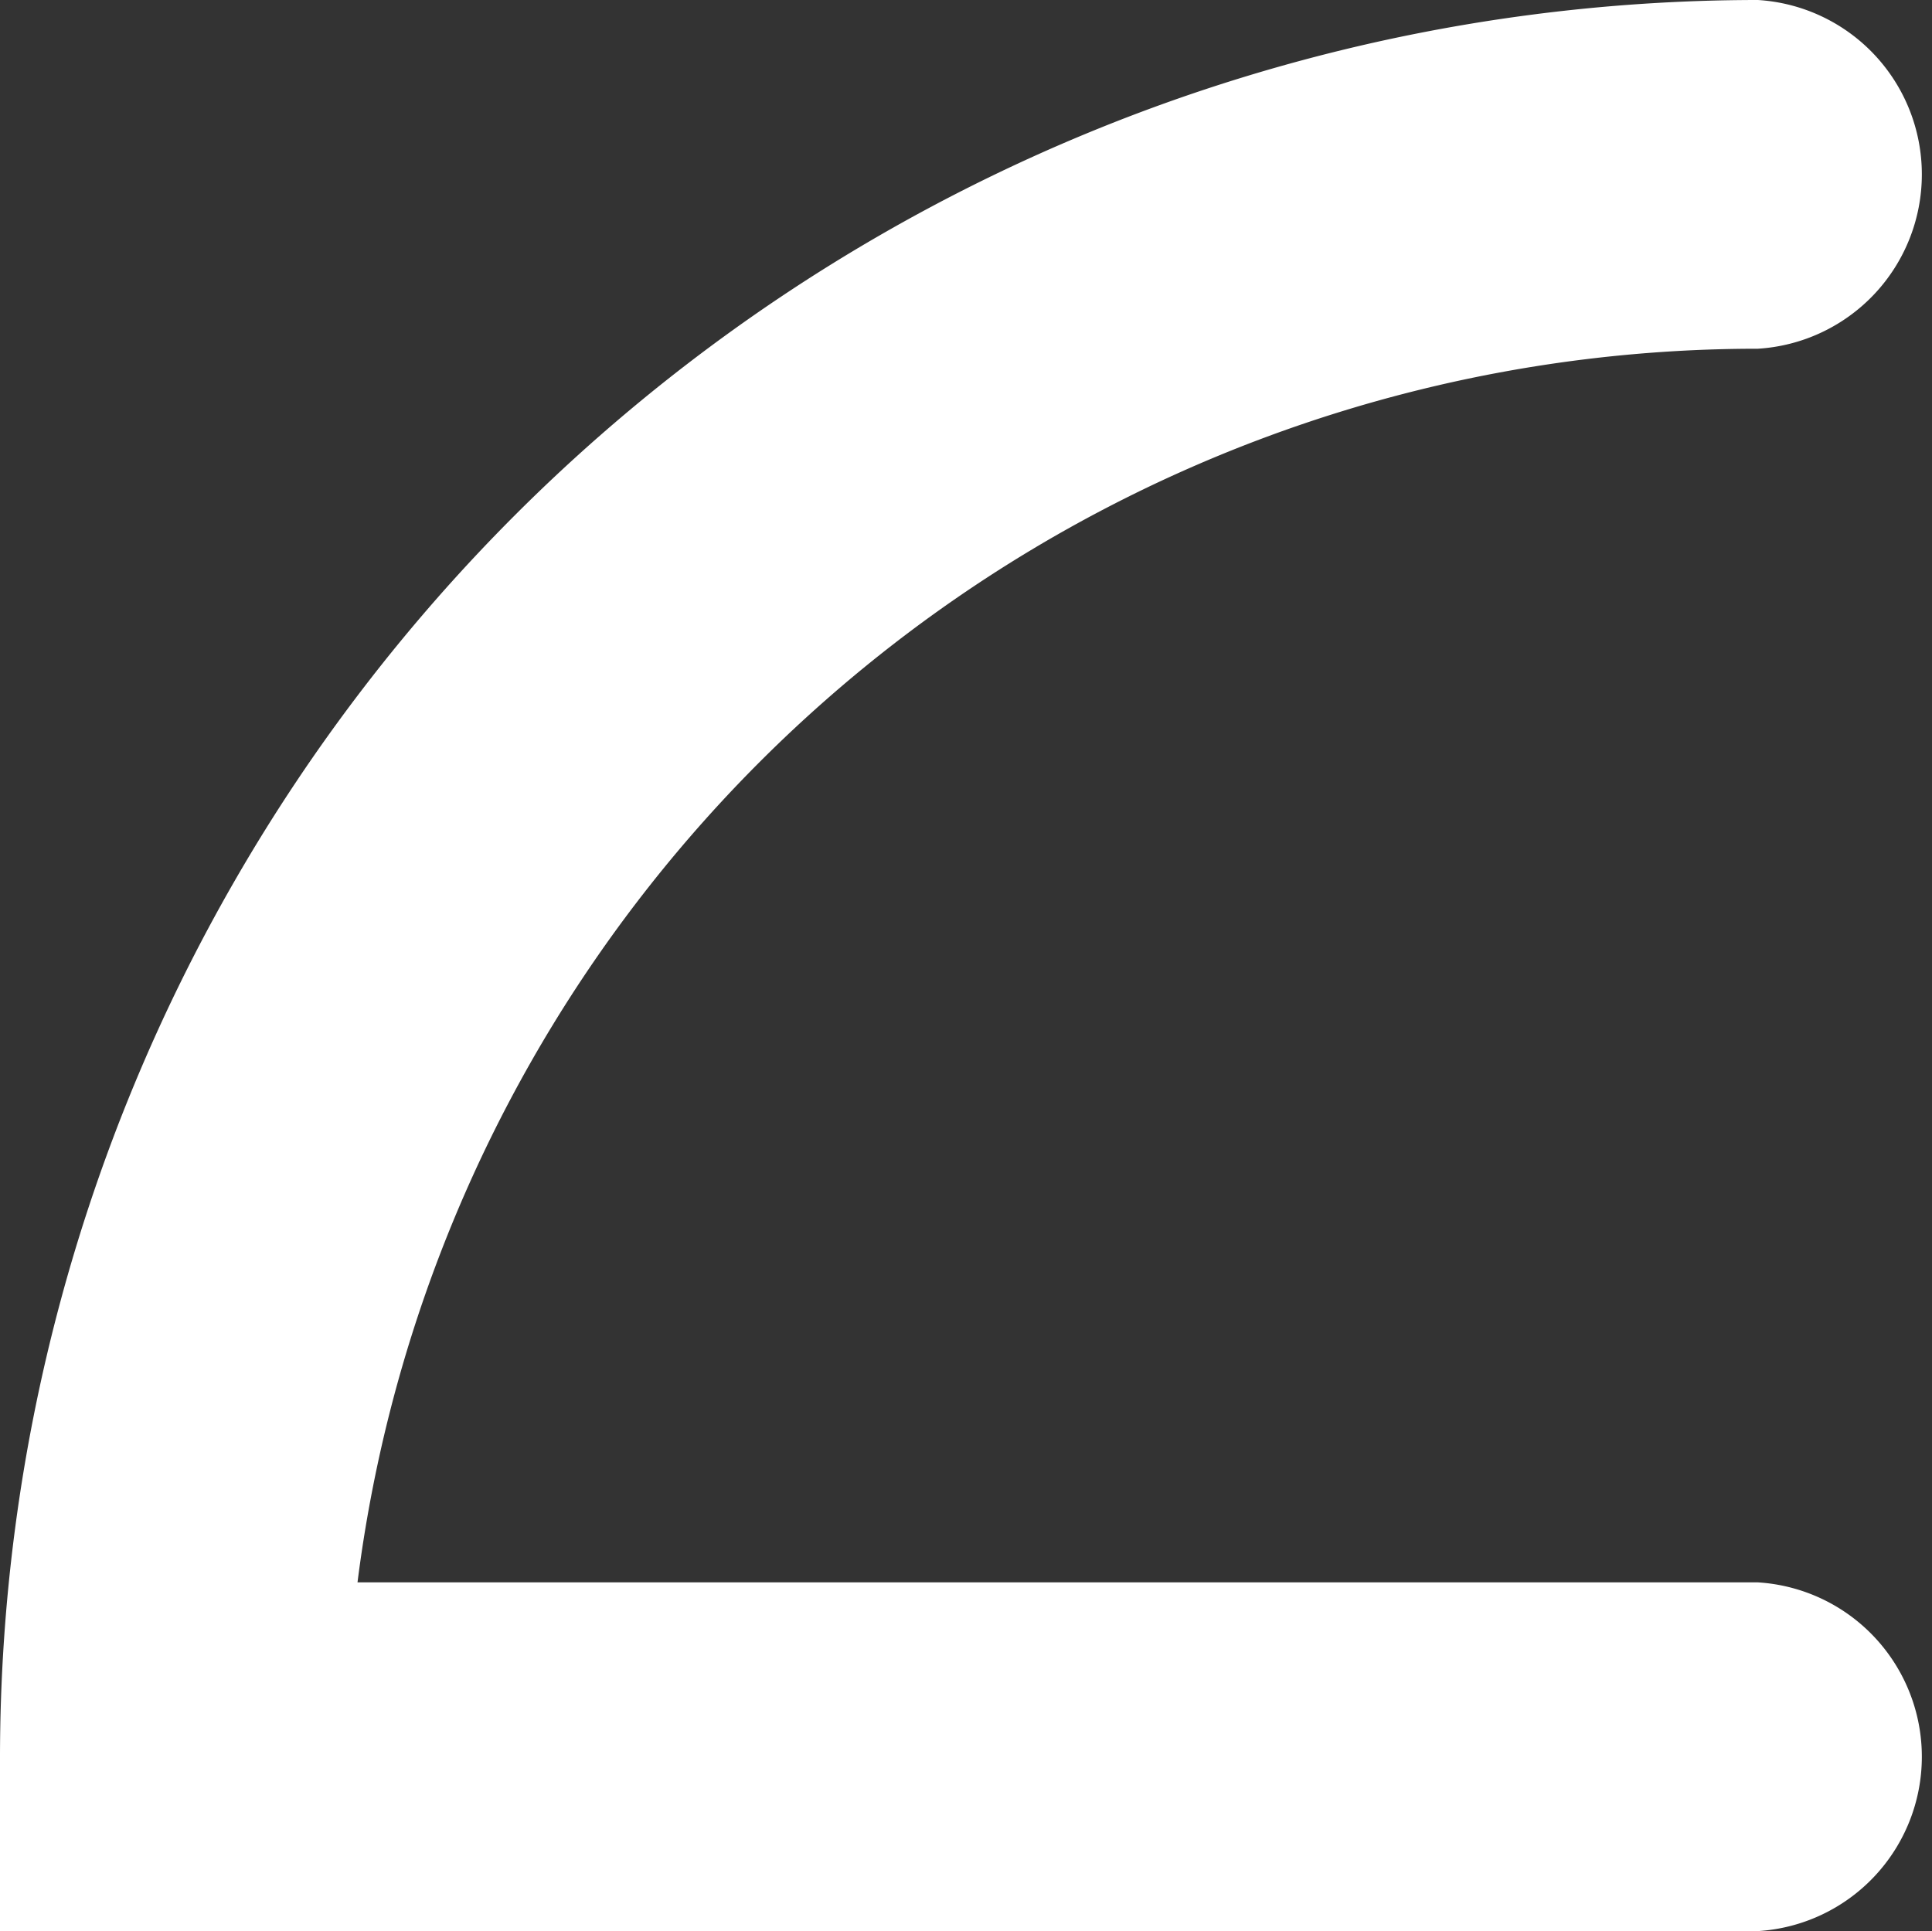 <svg xmlns="http://www.w3.org/2000/svg" viewBox="0 0 28.75 28.74"><rect x="0" y="0" width="28.75" height="28.74" fill="#333333" stroke="none"/><defs><style>.cls-1{fill:#fff;}</style></defs><g id="Layer_2" data-name="Layer 2"><g id="ΦΙΛΤΡΑ"><path class="cls-1" d="M26.16,5.19a2.6,2.6,0,0,0,0-5.19A26.17,26.17,0,0,0,0,26.16v2.58H26.16a2.6,2.6,0,0,0,0-5.19H5.32A21,21,0,0,1,26.16,5.19Z"/></g></g></svg>